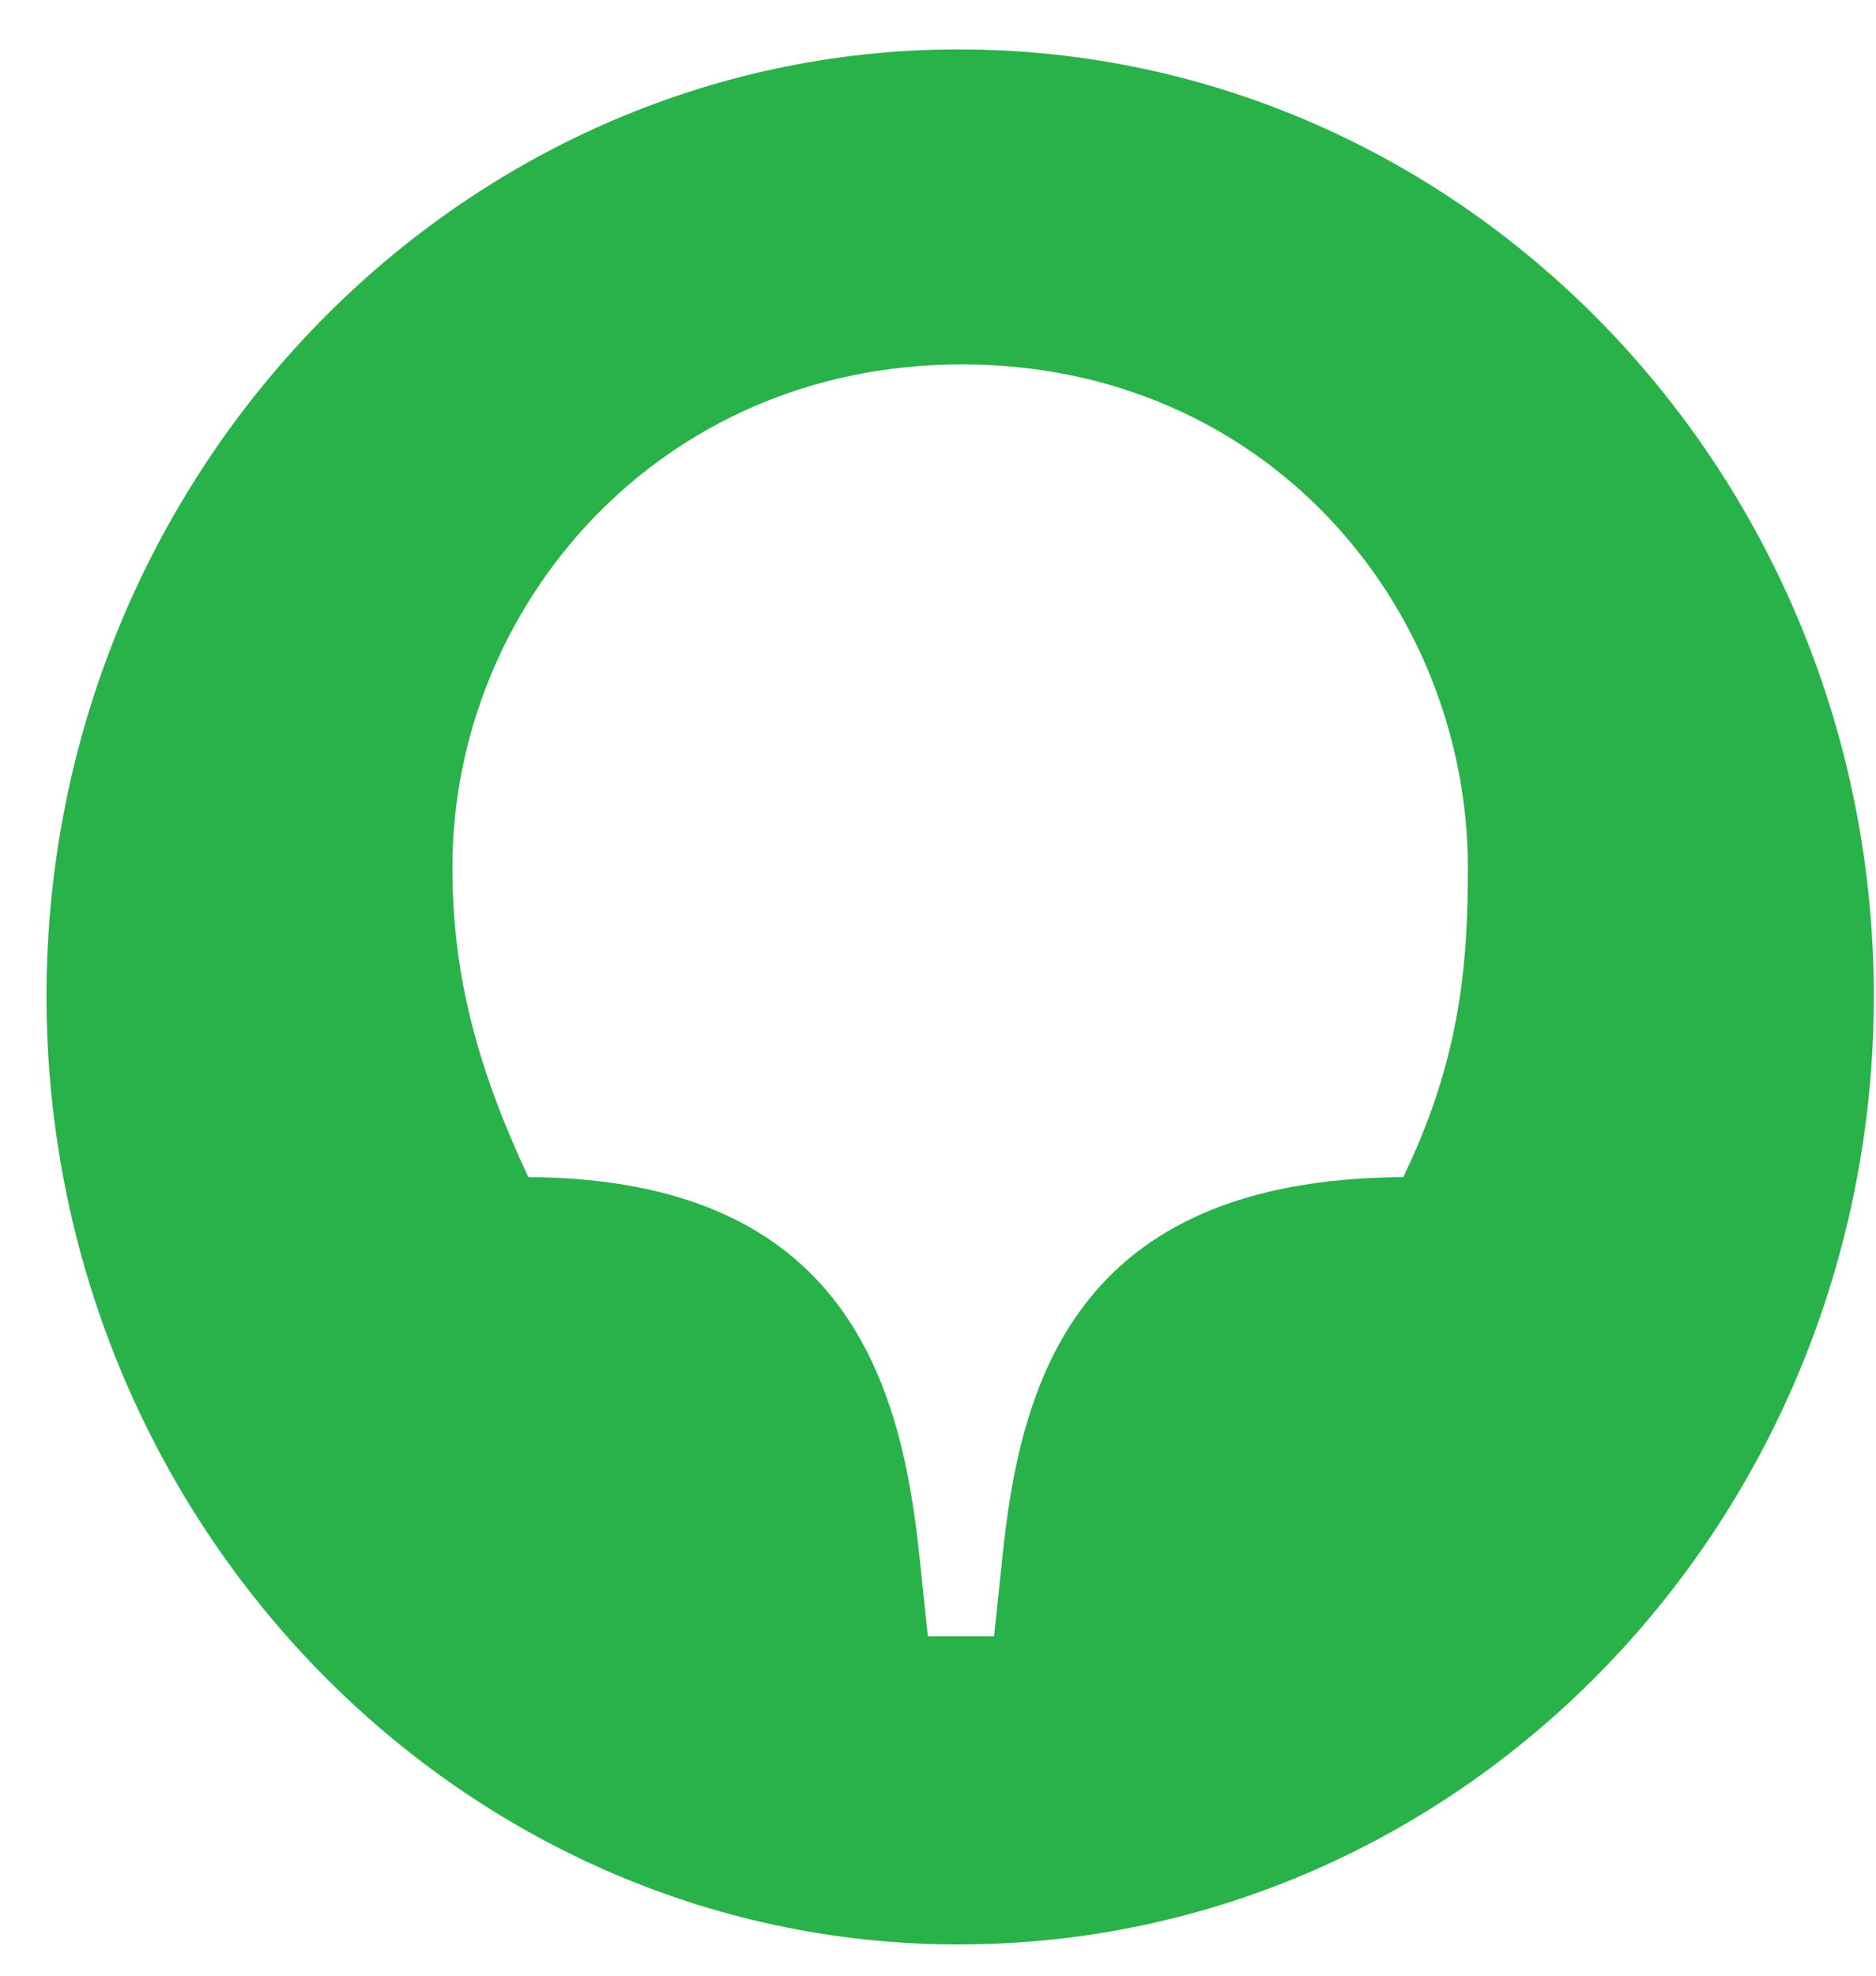 <svg width="19" height="20" viewBox="0 0 19 20" fill="none" xmlns="http://www.w3.org/2000/svg">
<path d="M14.212 11.916C10.871 11.933 10.33 14.019 10.15 15.783L10.068 16.564H9.397L9.315 15.783C9.135 14.019 8.578 11.933 5.351 11.916C4.811 10.762 4.582 9.829 4.582 8.778C4.582 6.149 6.662 3.689 9.741 3.689C12.82 3.689 14.867 6.132 14.867 8.795C14.867 9.829 14.769 10.762 14.212 11.916ZM9.708 0.5C4.631 0.5 0.471 4.809 0.471 10.084C0.471 15.376 4.631 19.684 9.708 19.684C14.834 19.684 18.978 15.376 18.978 10.084C18.978 4.809 14.834 0.5 9.708 0.5Z" fill="#29B24A"/>
</svg>
